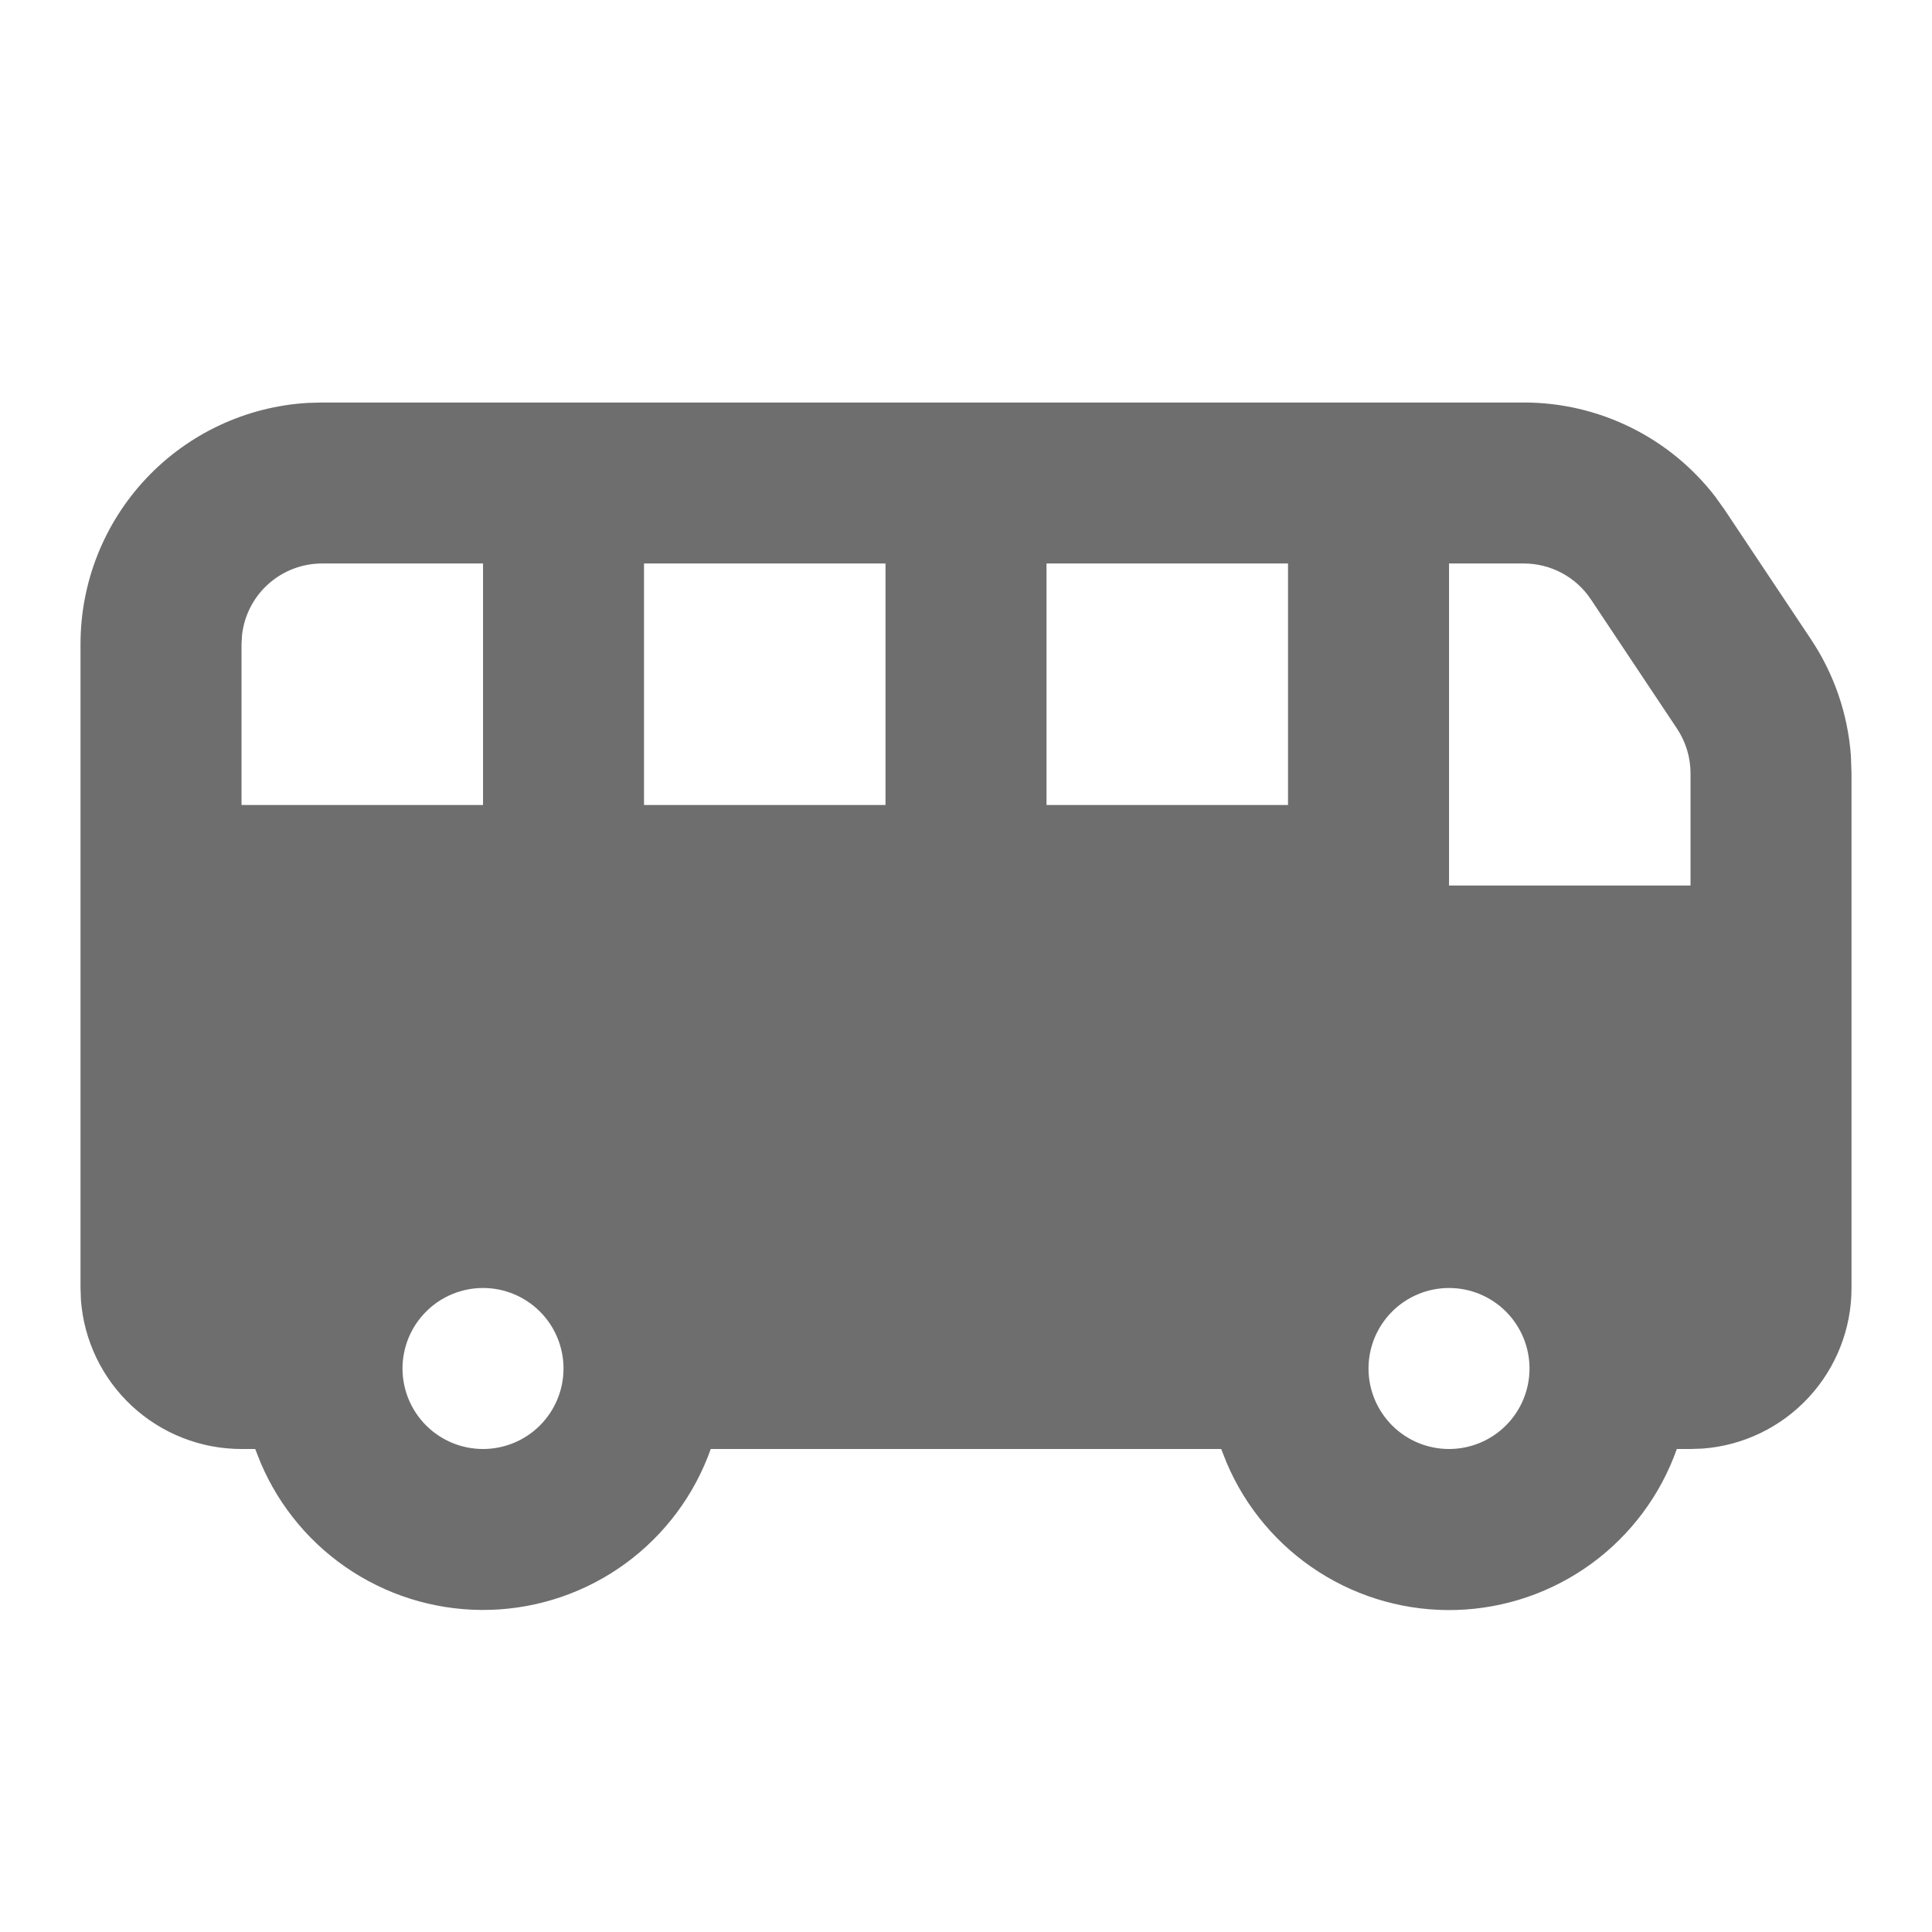 <svg width="80" height="80" viewBox="0 0 80 80" fill="none" xmlns="http://www.w3.org/2000/svg">
<g clip-path="url(#clip0_314_9682)">
<path fill-rule="evenodd" clip-rule="evenodd" d="M63.101 16.667C64.634 16.666 66.147 17.019 67.523 17.697C68.899 18.375 70.1 19.36 71.034 20.577L71.421 21.12L74.987 26.47C75.944 27.904 76.513 29.561 76.641 31.28L76.667 32.02V53.333C76.668 55.015 76.033 56.635 74.889 57.868C73.745 59.102 72.178 59.857 70.501 59.983L70.001 60H69.434C68.762 61.901 67.531 63.554 65.903 64.744C64.275 65.933 62.325 66.603 60.31 66.665C58.295 66.727 56.308 66.178 54.61 65.091C52.912 64.004 51.581 62.429 50.794 60.573L50.567 60H29.431C28.758 61.9 27.527 63.552 25.899 64.741C24.272 65.929 22.323 66.598 20.308 66.66C18.294 66.722 16.308 66.174 14.61 65.088C12.912 64.002 11.582 62.428 10.794 60.573L10.567 60H10.001C8.319 60.001 6.699 59.365 5.465 58.222C4.232 57.078 3.477 55.511 3.351 53.833L3.334 53.333V26.667C3.334 24.116 4.308 21.662 6.058 19.806C7.808 17.95 10.201 16.833 12.747 16.683L13.334 16.667H63.101ZM60.001 53.333C59.117 53.333 58.269 53.684 57.644 54.31C57.019 54.935 56.667 55.783 56.667 56.667C56.667 57.551 57.019 58.398 57.644 59.024C58.269 59.649 59.117 60 60.001 60C60.885 60 61.733 59.649 62.358 59.024C62.983 58.398 63.334 57.551 63.334 56.667C63.334 55.783 62.983 54.935 62.358 54.31C61.733 53.684 60.885 53.333 60.001 53.333ZM20.001 53.333C19.117 53.333 18.269 53.684 17.644 54.31C17.018 54.935 16.667 55.783 16.667 56.667C16.667 57.551 17.018 58.398 17.644 59.024C18.269 59.649 19.117 60 20.001 60C20.885 60 21.733 59.649 22.358 59.024C22.983 58.398 23.334 57.551 23.334 56.667C23.334 55.783 22.983 54.935 22.358 54.31C21.733 53.684 20.885 53.333 20.001 53.333ZM63.101 23.333H60.001V36.667H70.001V32.02C70.001 31.361 69.806 30.718 69.441 30.17L65.874 24.817C65.57 24.36 65.157 23.986 64.673 23.727C64.189 23.469 63.649 23.333 63.101 23.333ZM20.001 23.333H13.334C12.518 23.333 11.729 23.633 11.119 24.176C10.509 24.718 10.12 25.466 10.024 26.277L10.001 26.667V33.333H20.001V23.333ZM36.667 23.333H26.667V33.333H36.667V23.333ZM53.334 23.333H43.334V33.333H53.334V23.333Z" fill="#6e6e6e"/>
</g>
<defs>
<clipPath id="clip0_314_9682">
<rect width="80" height="80" fill="white"/>
</clipPath>
</defs>
</svg>
